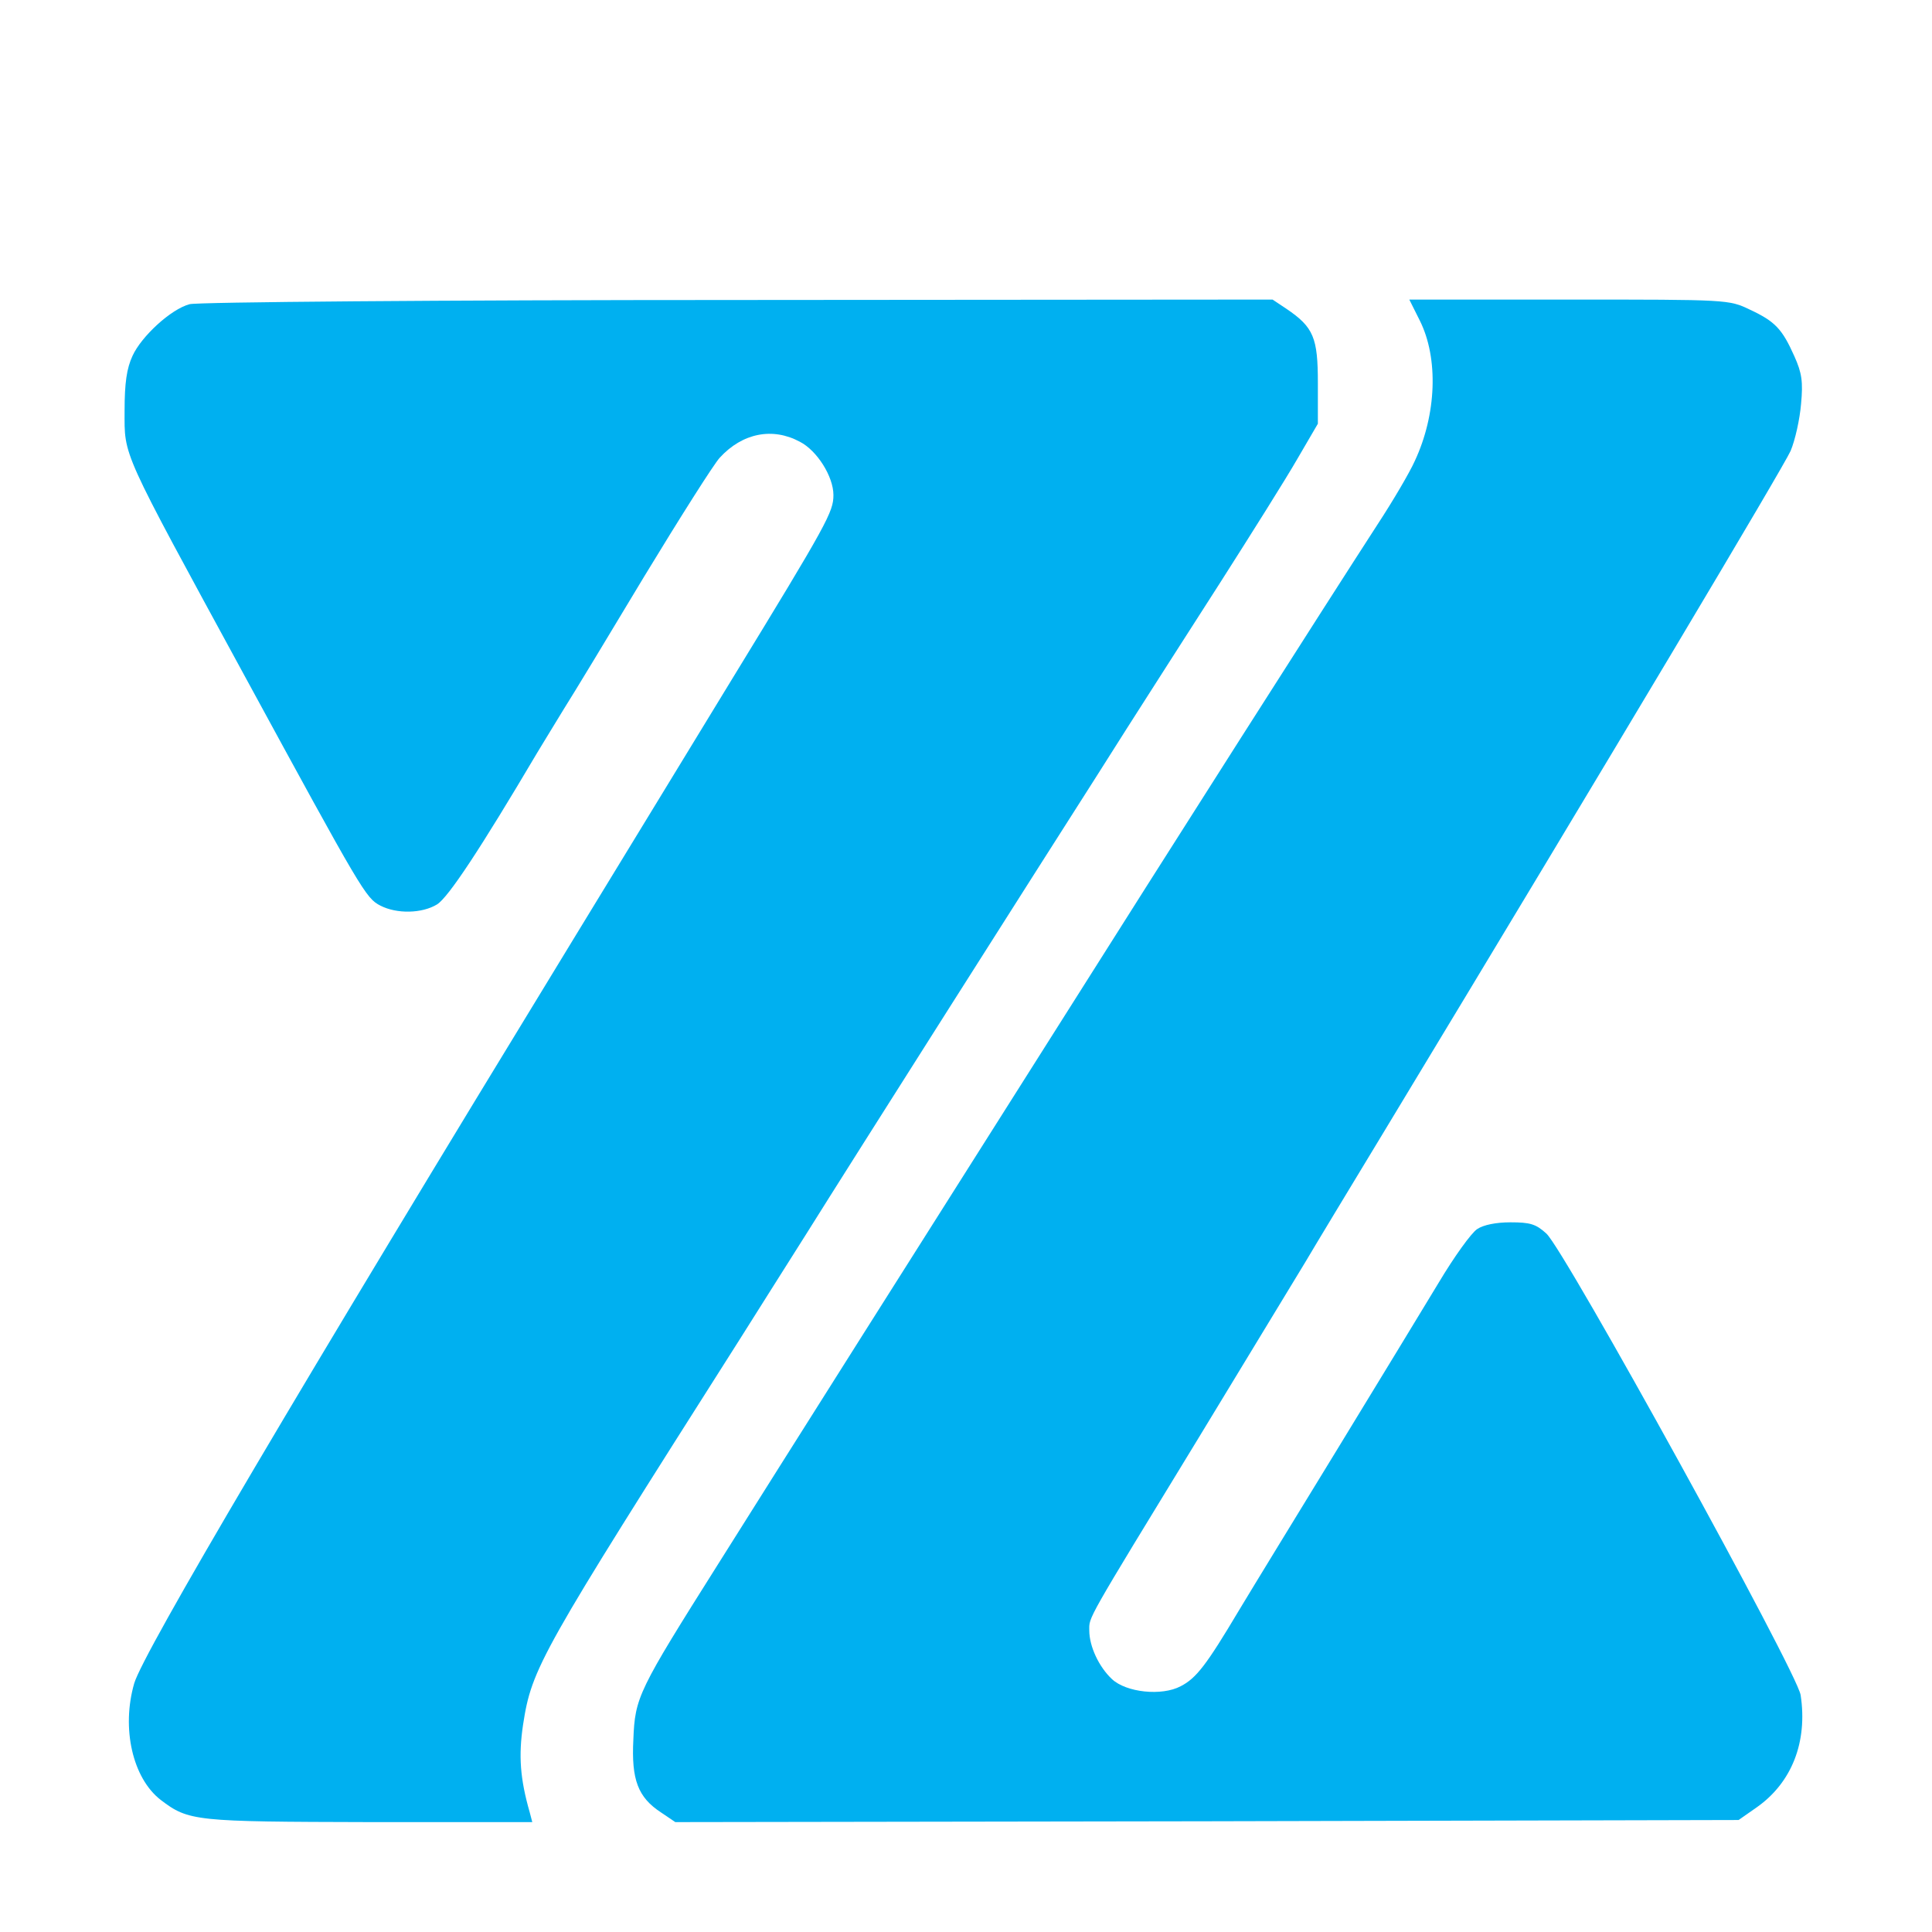 <svg width="414" height="414" xmlns="http://www.w3.org/2000/svg" xmlns:xlink="http://www.w3.org/1999/xlink" xml:space="preserve" overflow="hidden"><g transform="translate(-433 -153)"><path d="M180.206 535.583C176.161 534.505 169.87 528.663 167.982 524.528 166.724 521.832 166.274 518.686 166.274 512.754 166.274 502.778 165.286 505.025 191.89 456.131 217.235 409.574 217.954 408.316 221.1 406.698 224.605 404.901 229.998 404.991 233.234 406.968 235.66 408.496 242.491 418.832 254.714 439.504 256.063 441.751 258.669 445.975 260.467 448.941 262.354 451.907 270.084 464.67 277.633 477.253 285.273 489.836 292.553 501.34 293.811 502.688 298.665 507.991 305.136 509.249 310.978 506.103 314.663 504.216 318.168 498.644 318.168 494.689 318.168 491.094 317 488.847 296.328 455.053 286.711 439.324 271.522 414.338 262.444 399.508 203.574 303.069 170.319 246.715 168.342 240.064 165.555 230.447 167.982 219.752 174.004 215.078 180.026 210.494 181.284 210.405 218.763 210.315L253.636 210.315 253.097 212.382C251.029 219.572 250.67 224.515 251.659 231.166 253.546 243.39 255.164 246.176 298.036 313.674 301.631 319.337 308.102 329.673 312.506 336.593 321.943 351.693 363.377 416.944 374.522 434.381 378.836 441.211 383.869 449.121 385.667 451.907 387.464 454.693 394.385 465.568 401.036 475.904 407.687 486.33 415.147 498.194 417.574 502.418L421.978 509.968 421.978 518.686C421.978 528.393 421.079 530.64 415.237 534.595L412.271 536.572 297.586 536.482C234.132 536.482 181.644 536.033 180.206 535.583Z" fill="#00B0F0" transform="matrix(1 0 0 -1 293.423 753.766)"/><path d="M443.818 532.078C447.862 523.989 447.413 511.946 442.739 501.969 441.661 499.542 438.066 493.431 434.83 488.487 422.966 470.152 391.509 420.809 364.725 378.387 340.009 339.38 306.215 285.902 293.452 265.59 276.285 238.357 275.656 237.098 275.297 228.021 274.847 219.392 276.285 215.618 281.228 212.382L284.284 210.315 398.25 210.494 512.125 210.764 515.99 213.46C523.54 218.763 526.955 227.481 525.427 237.548 524.618 242.581 475.006 332.639 470.961 336.414 468.714 338.481 467.456 338.84 463.232 338.84 460.176 338.84 457.479 338.301 456.131 337.402 454.873 336.593 451.188 331.47 447.862 325.898 444.537 320.415 434.83 304.417 426.202 290.306 417.574 276.195 408.046 260.646 405.08 255.703 398.07 243.929 395.913 241.143 392.587 239.435 388.543 237.278 380.903 238.087 377.847 240.963 375.061 243.57 372.994 247.974 372.994 251.389 372.994 254.355 372.005 252.647 396.362 292.553 406.878 309.9 417.214 326.887 419.281 330.302 421.348 333.807 428.898 346.3 436.088 358.164 486.24 441.122 521.742 500.711 523.27 504.126 524.259 506.463 525.247 510.957 525.517 514.192 525.966 518.956 525.697 520.843 524.079 524.439 521.473 530.281 519.945 531.898 514.552 534.415 510.058 536.572 509.878 536.572 475.815 536.572L441.571 536.572 443.818 532.078Z" fill="#00B0F0" transform="matrix(1 0 0 -1 293.423 753.766)"/></g></svg>